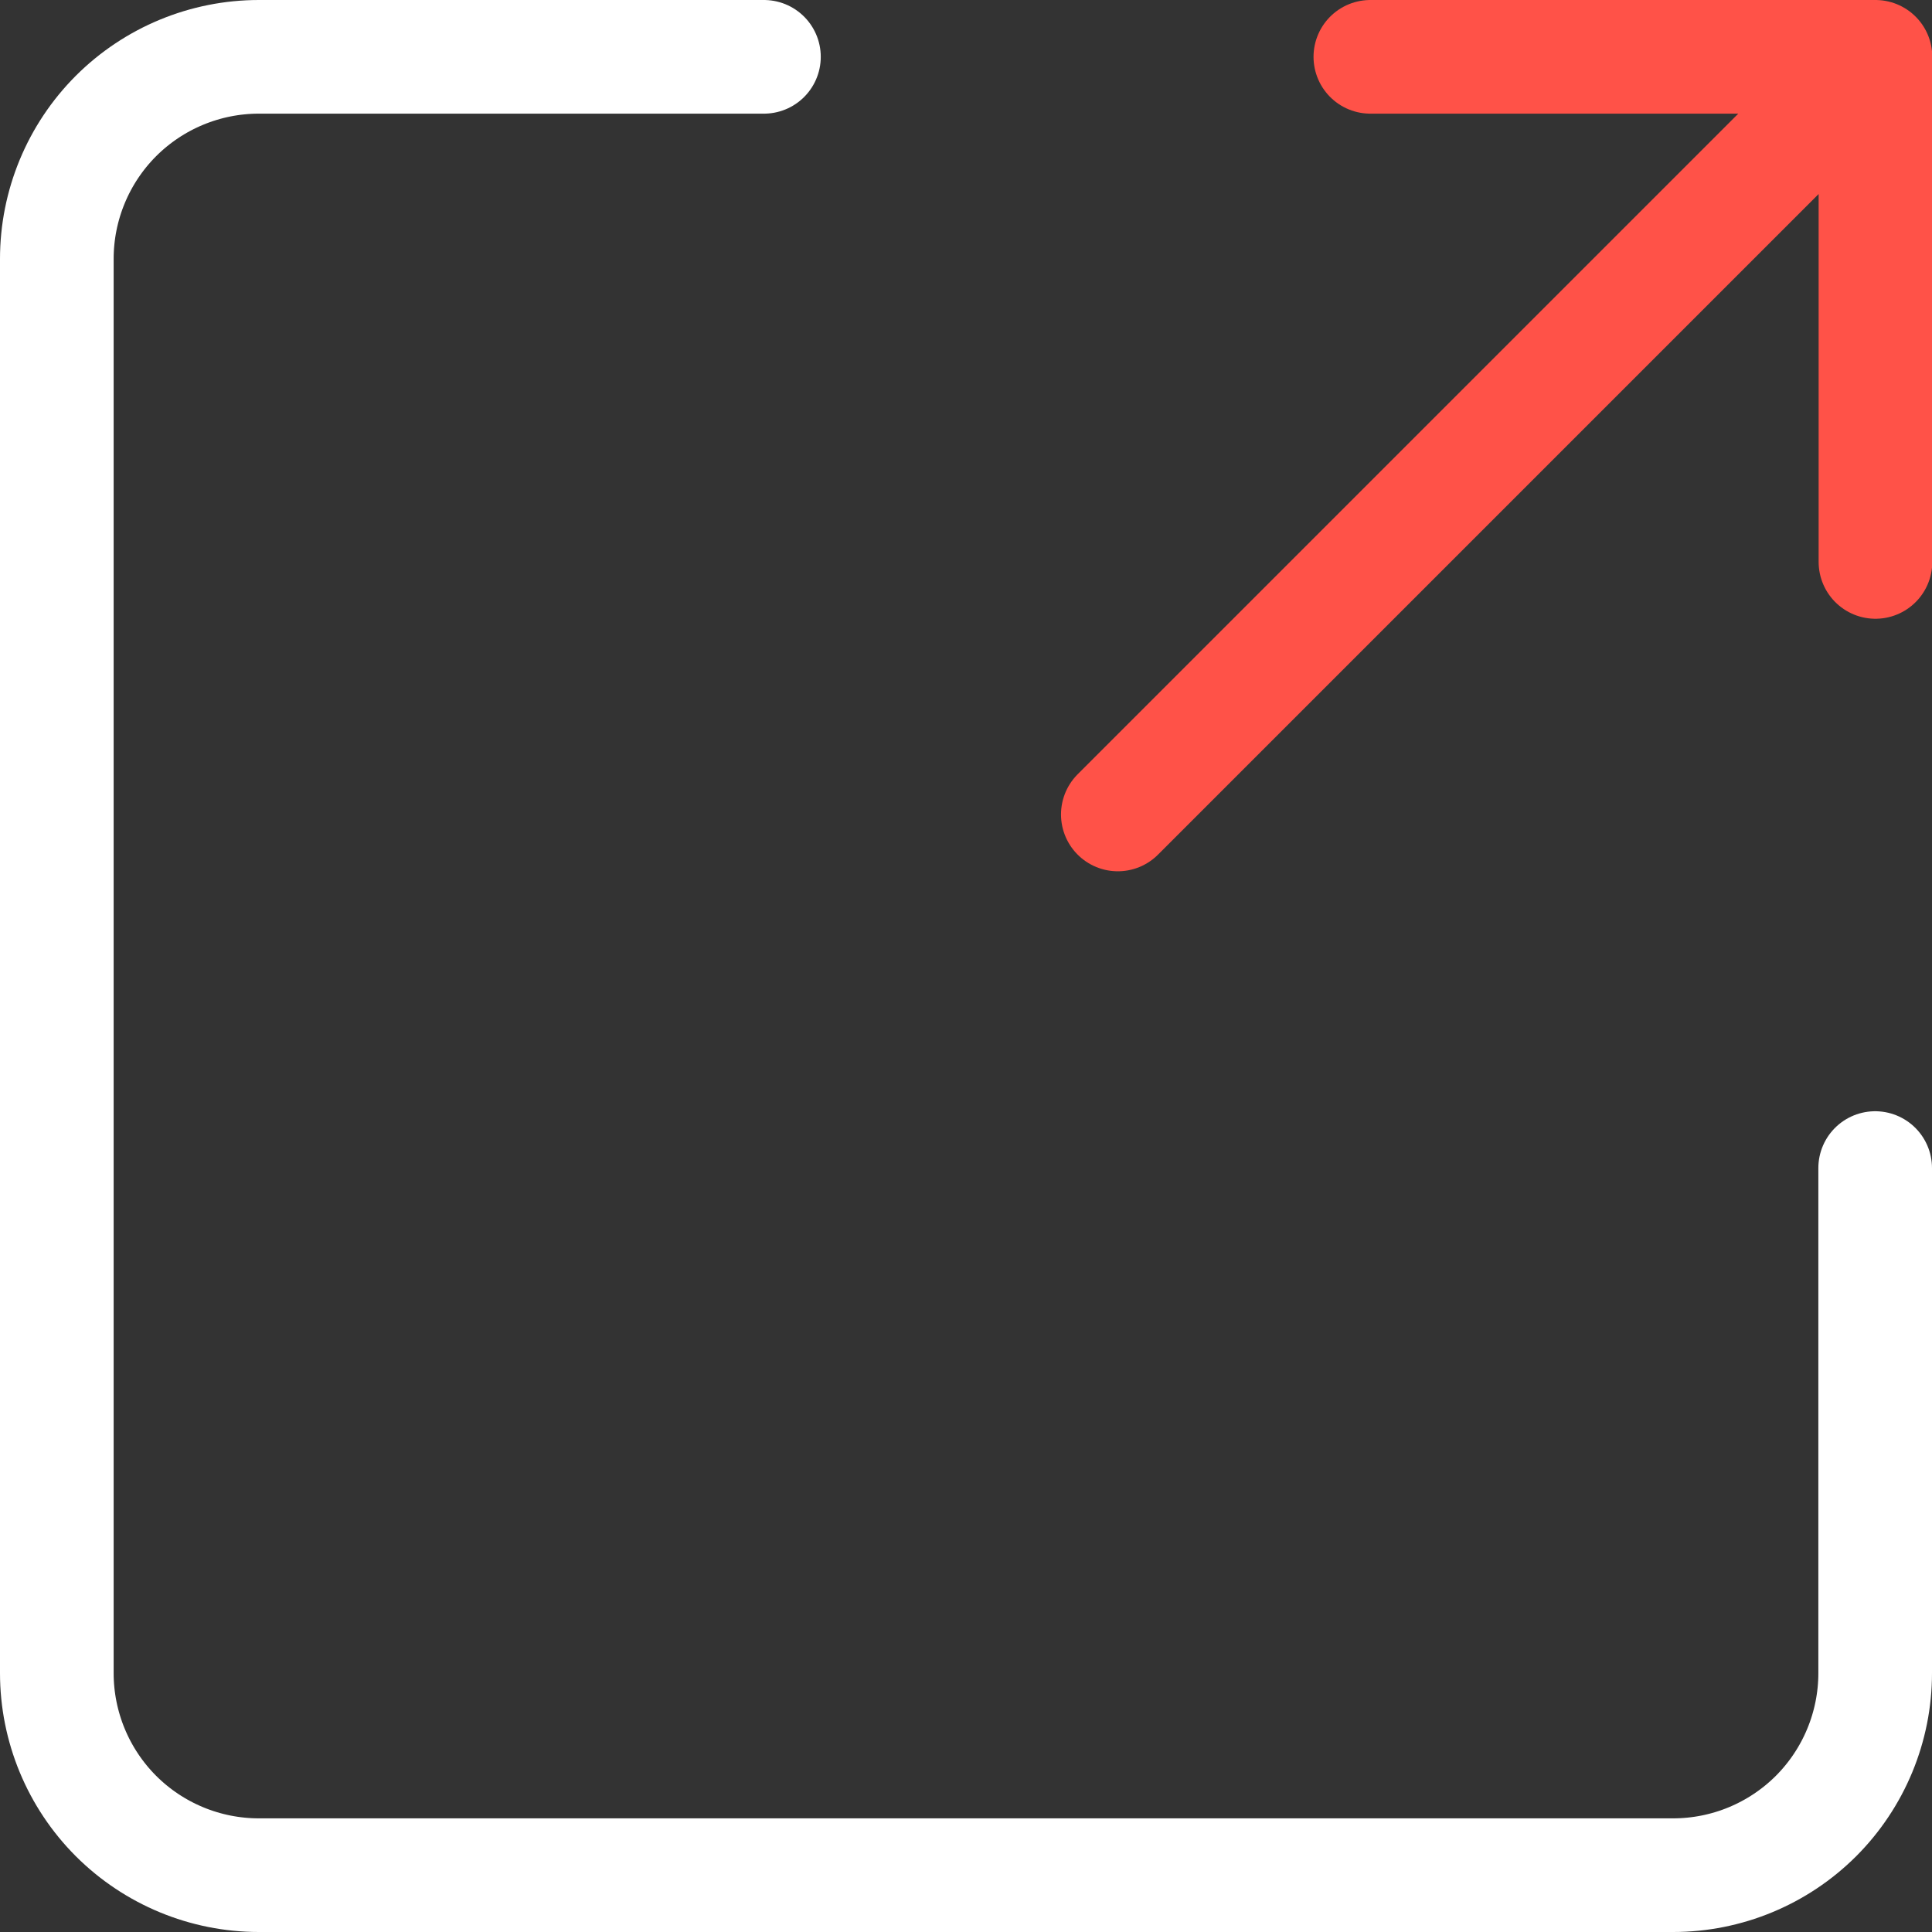 <?xml version="1.0" encoding="UTF-8"?> <svg xmlns="http://www.w3.org/2000/svg" width="34" height="34" viewBox="0 0 34 34" fill="none"><rect x="0" y="0" width="34" height="34" fill="#333333" stroke="none"/> <path d="M19.672 14.333L33.005 1M33.005 1H24.116M33.005 1V9.889" stroke="#FF5248" stroke-width="2" stroke-linecap="round" stroke-linejoin="round"></path> <path d="M33 20.556V29.444C33 30.387 32.625 31.292 31.959 31.959C31.292 32.625 30.387 33 29.444 33H4.556C3.613 33 2.708 32.625 2.041 31.959C1.375 31.292 1 30.387 1 29.444V4.556C1 3.613 1.375 2.708 2.041 2.041C2.708 1.375 3.613 1 4.556 1H13.444" stroke="white" stroke-width="2" stroke-linecap="round" stroke-linejoin="round"></path> </svg> 